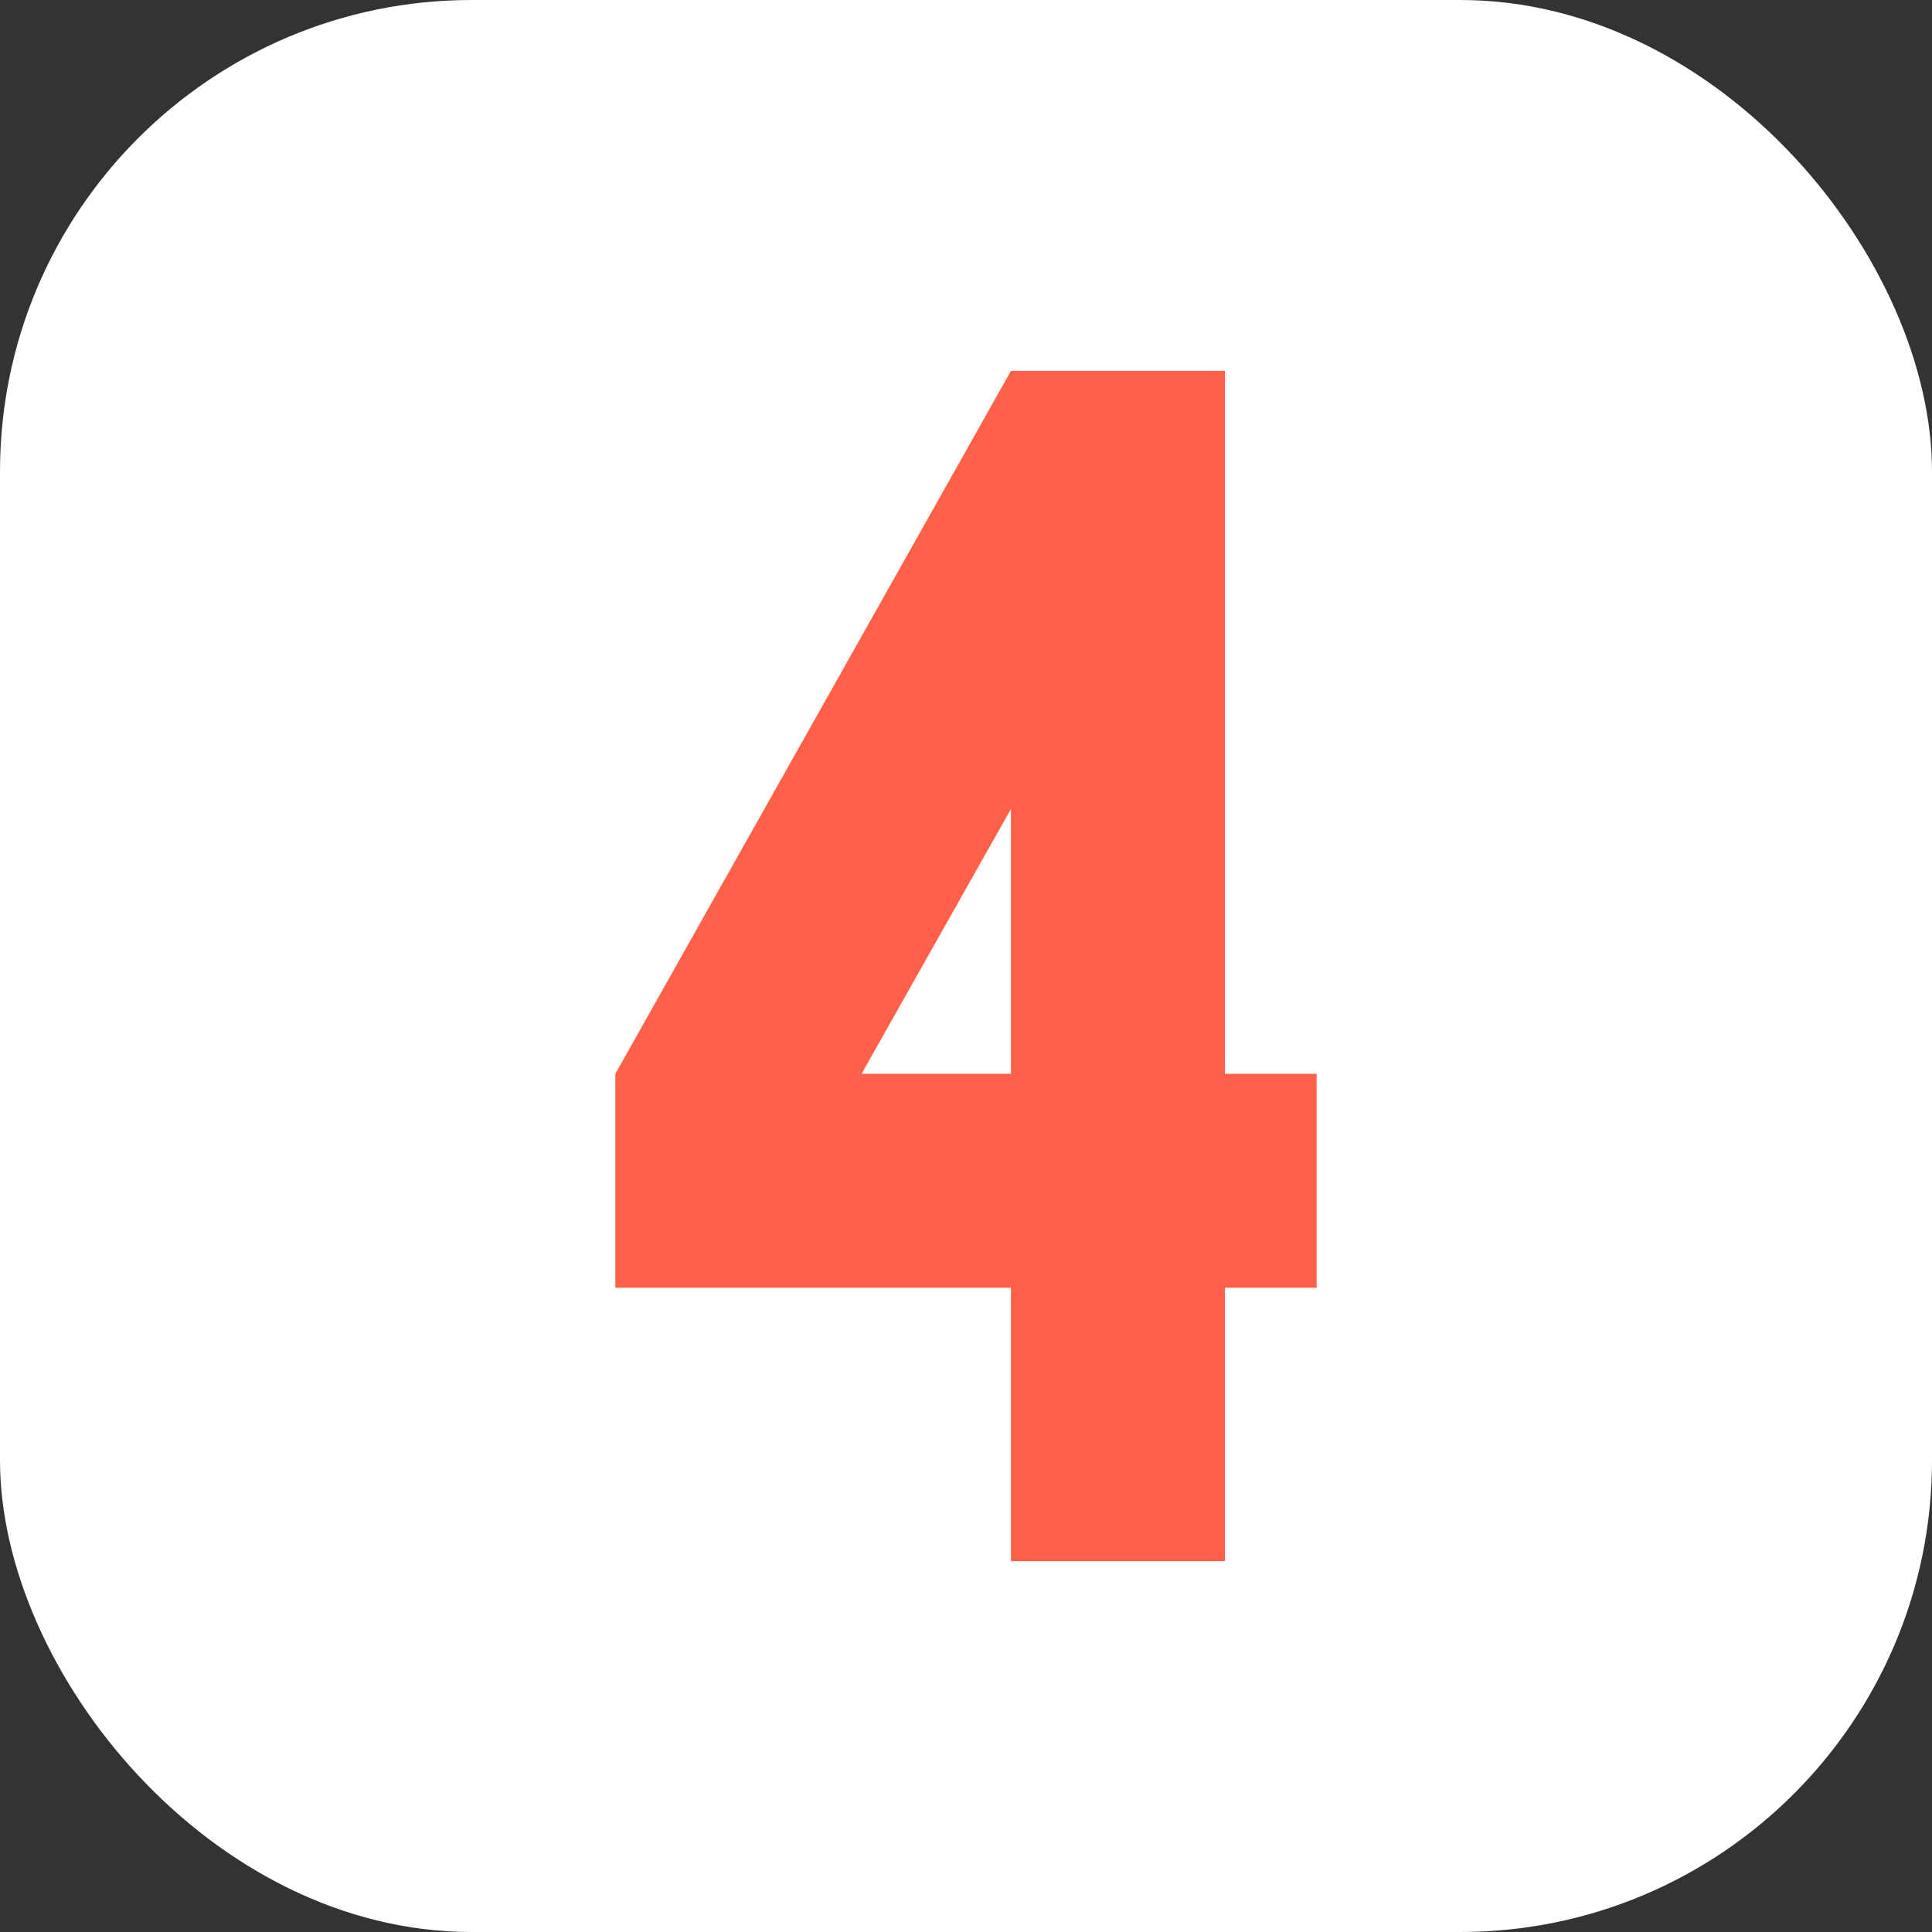<?xml version="1.0" encoding="UTF-8"?> <svg xmlns="http://www.w3.org/2000/svg" xmlns:xlink="http://www.w3.org/1999/xlink" id="Layer_2" viewBox="0 0 512 512" data-name="Layer 2"><rect x="0" y="0" width="512" height="512" fill="#333333" stroke="none"/><linearGradient id="linear-gradient" gradientUnits="userSpaceOnUse" x1="36.61" x2="475.39" y1="36.61" y2="475.39"><stop offset="0" stop-color="#59e6ff"></stop><stop offset="1" stop-color="#002bc7"></stop></linearGradient><g id="Numbers"><g id="_04" data-name="04"><rect id="Background" fill="url(#linear-gradient)" height="512" rx="125" width="512" style="fill: rgb(255, 255, 255);"></rect><path id="_04-2" d="m348.92 341.27h-24.3v72.45h-56.7v-72.45h-104.85v-56.7l104.85-186.3h56.7v186.3h24.3zm-81-56.7v-70.2l-39.6 70.2z" fill="#fff" data-name="04" style="fill: rgb(255, 96, 71);"></path></g></g></svg> 